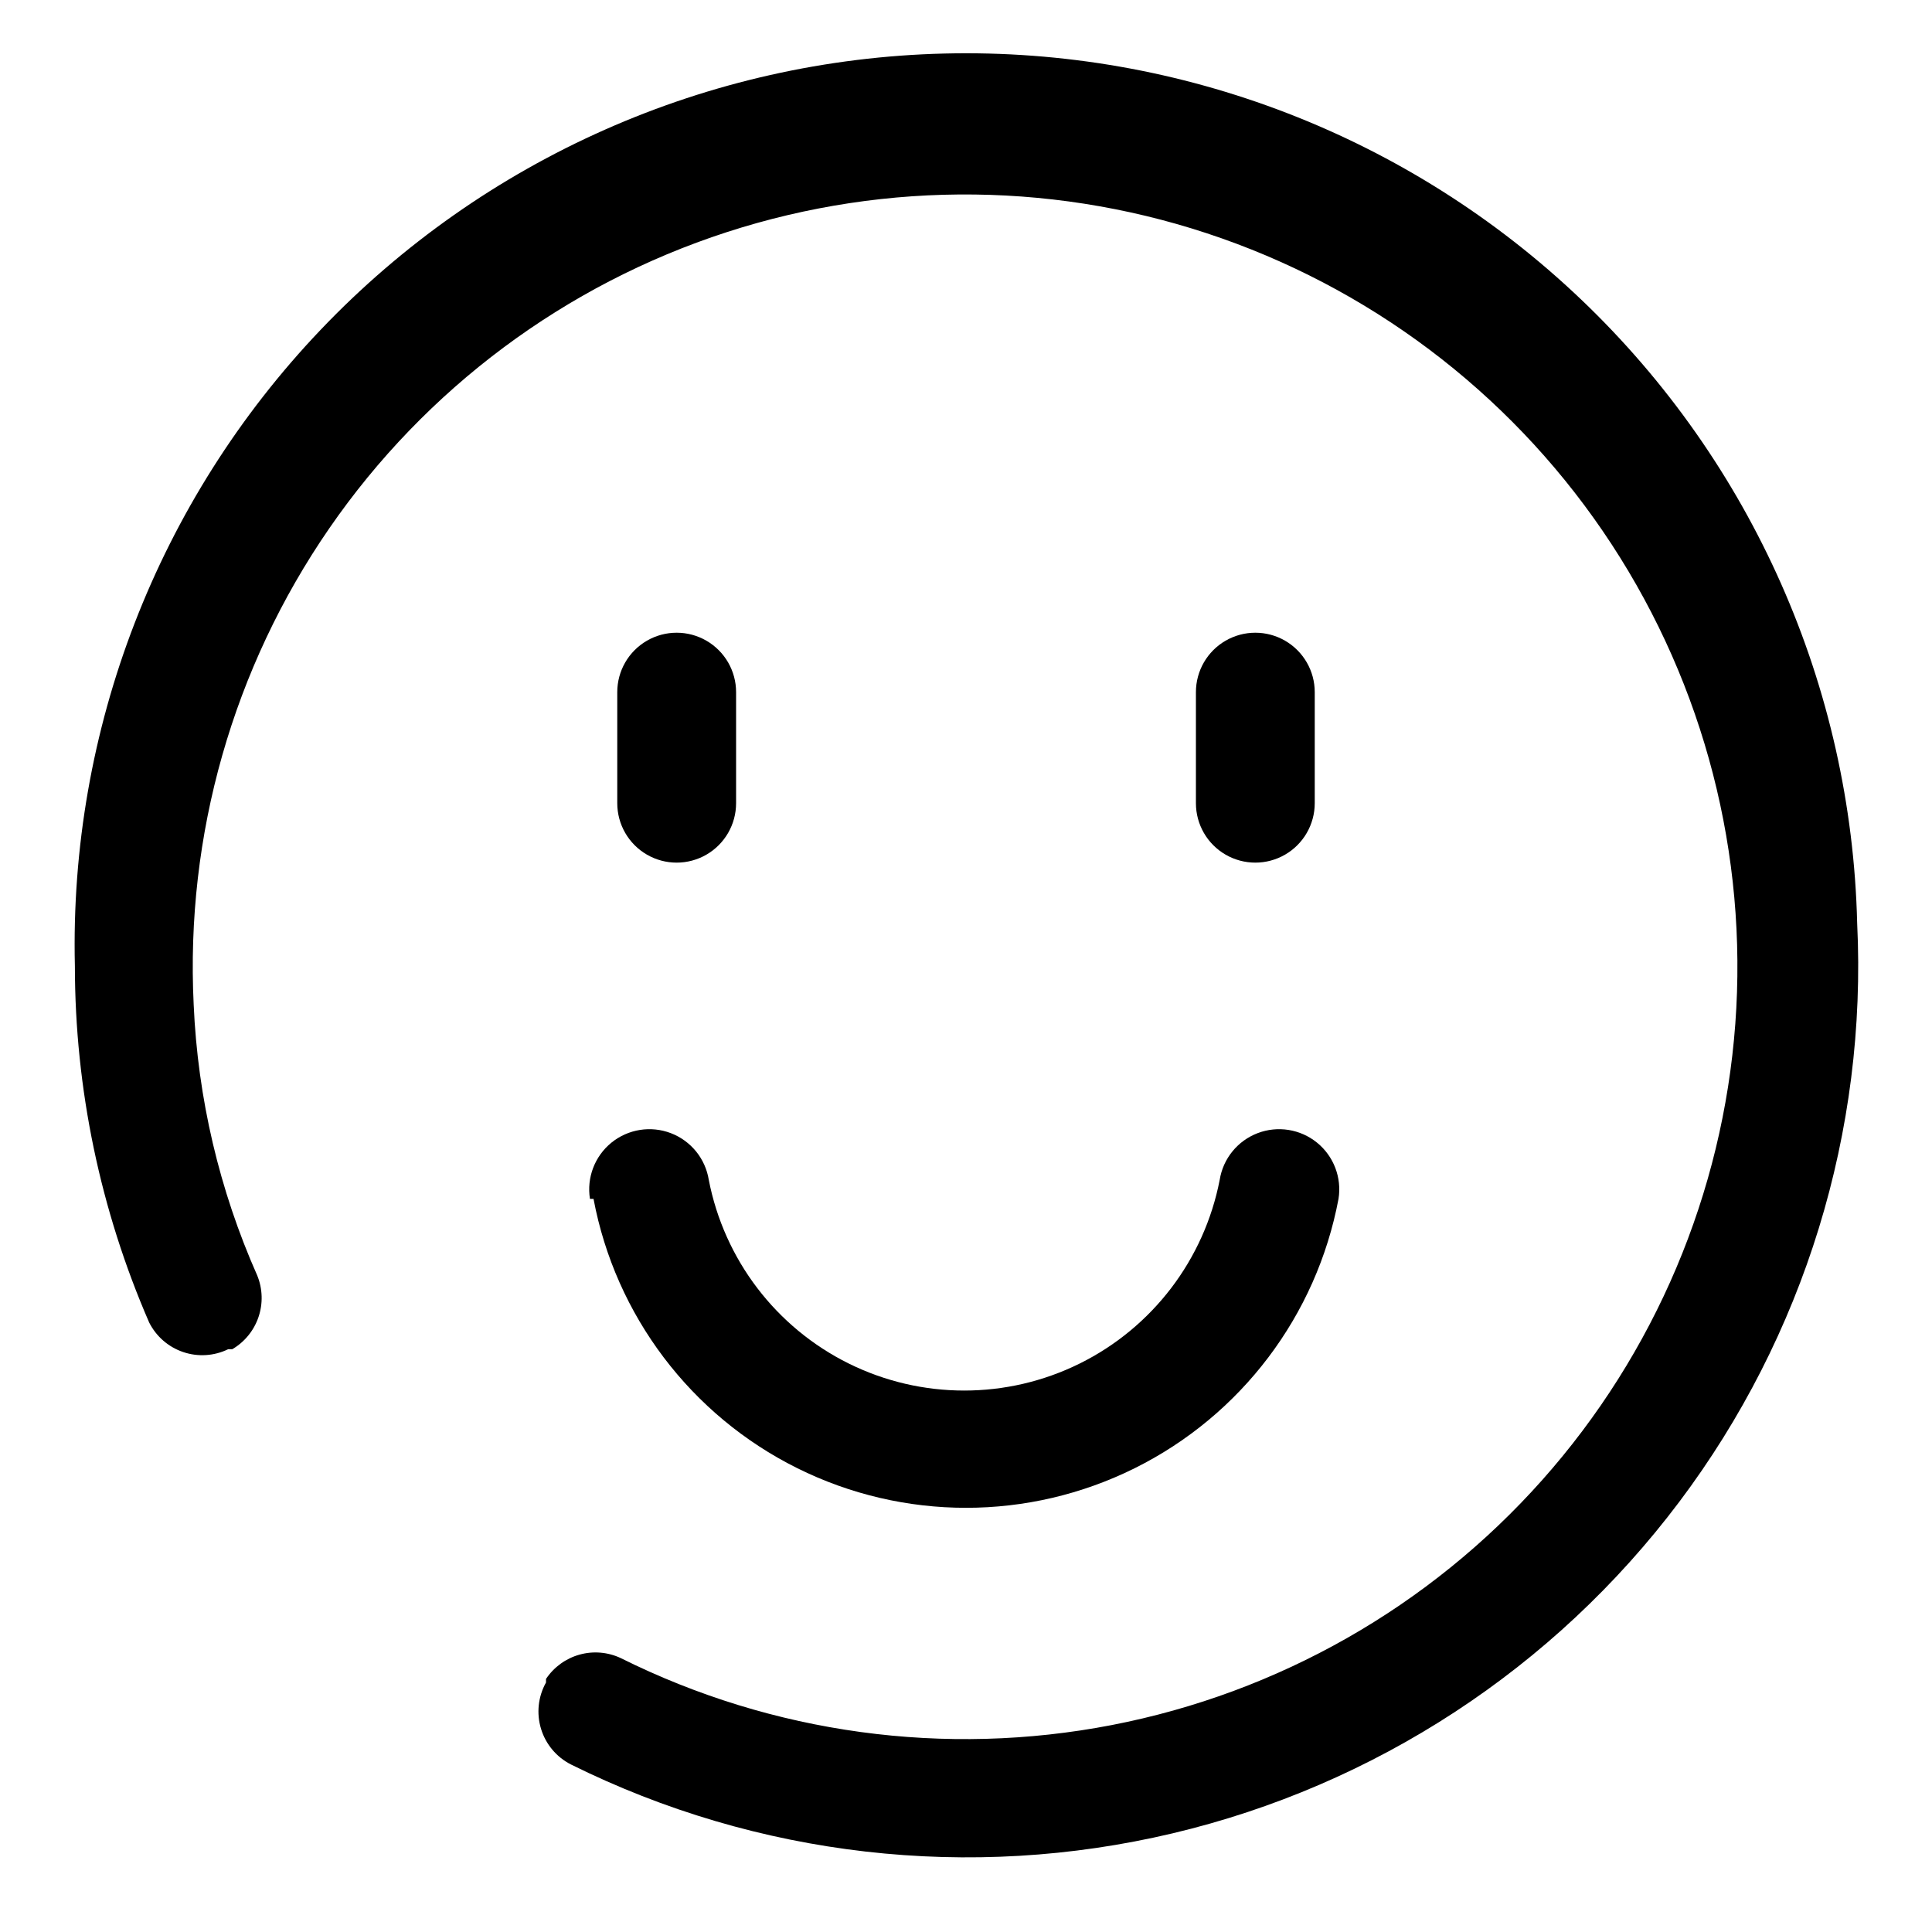 <?xml version="1.0" encoding="UTF-8"?>
<!-- Uploaded to: SVG Repo, www.svgrepo.com, Generator: SVG Repo Mixer Tools -->
<svg fill="#000000" width="800px" height="800px" version="1.1" viewBox="144 144 512 512" xmlns="http://www.w3.org/2000/svg">
 <g>
  <path d="m204.46 501.55h1.102c3.266-1.914 5.731-4.941 6.945-8.527 1.215-3.586 1.098-7.488-0.332-10.996-10.055-22.664-15.77-47.016-16.848-71.793-2.203-44.891 10.434-89.258 35.957-126.25 25.52-36.996 62.512-64.562 105.26-78.445 42.75-13.879 88.879-13.305 131.27 1.641 42.387 14.945 78.68 43.426 103.27 81.047 24.59 37.621 36.113 82.289 32.789 127.11-3.32 44.82-21.305 87.305-51.176 120.89-29.867 33.586-69.961 56.402-114.09 64.934s-89.84 2.297-130.07-17.734c-3.418-1.617-7.305-1.949-10.945-0.938-3.644 1.012-6.801 3.301-8.895 6.445v0.945c-2.094 3.742-2.57 8.172-1.32 12.273 1.246 4.102 4.113 7.516 7.934 9.453 49.379 24.504 105.77 30.961 159.41 18.254 53.637-12.707 101.14-43.777 134.28-87.824 33.141-44.051 49.824-98.305 47.168-153.36-1.504-62.637-27.828-122.11-73.18-165.33-45.352-43.227-106.02-66.664-168.65-65.16-62.637 1.5-122.11 27.824-165.33 73.176-43.227 45.352-66.664 106.02-65.164 168.65 0.023 32.504 6.719 64.656 19.684 94.461 1.859 3.695 5.098 6.512 9.016 7.836 3.918 1.328 8.199 1.059 11.922-0.75z"/>
  <path d="m301.29 461.71c5.816 30.93 25.797 57.344 53.977 71.363 28.176 14.016 61.297 14.016 89.477 0 28.176-14.02 48.156-40.434 53.977-71.363 0.898-5.625-1.27-11.301-5.691-14.895-4.422-3.59-10.422-4.551-15.746-2.519-5.32 2.035-9.152 6.75-10.051 12.375-4.094 21.125-17.816 39.129-37.098 48.68-19.285 9.547-41.922 9.547-61.203 0-19.285-9.551-33.004-27.555-37.098-48.68-0.902-5.625-4.734-10.34-10.055-12.375-5.32-2.031-11.324-1.07-15.746 2.519-4.418 3.594-6.59 9.27-5.688 14.895z"/>
  <path d="m339.07 356.86v-29.441c0-5.625-3.004-10.82-7.875-13.633-4.871-2.812-10.871-2.812-15.742 0s-7.871 8.008-7.871 13.633v29.441c0 5.625 3 10.824 7.871 13.637s10.871 2.812 15.742 0c4.871-2.812 7.875-8.012 7.875-13.637z"/>
  <path d="m492.42 356.86v-29.441c0-5.625-3.004-10.82-7.875-13.633-4.871-2.812-10.871-2.812-15.742 0-4.871 2.812-7.871 8.008-7.871 13.633v29.441c0 5.625 3 10.824 7.871 13.637 4.871 2.812 10.871 2.812 15.742 0 4.871-2.812 7.875-8.012 7.875-13.637z"/>
 </g>
</svg>